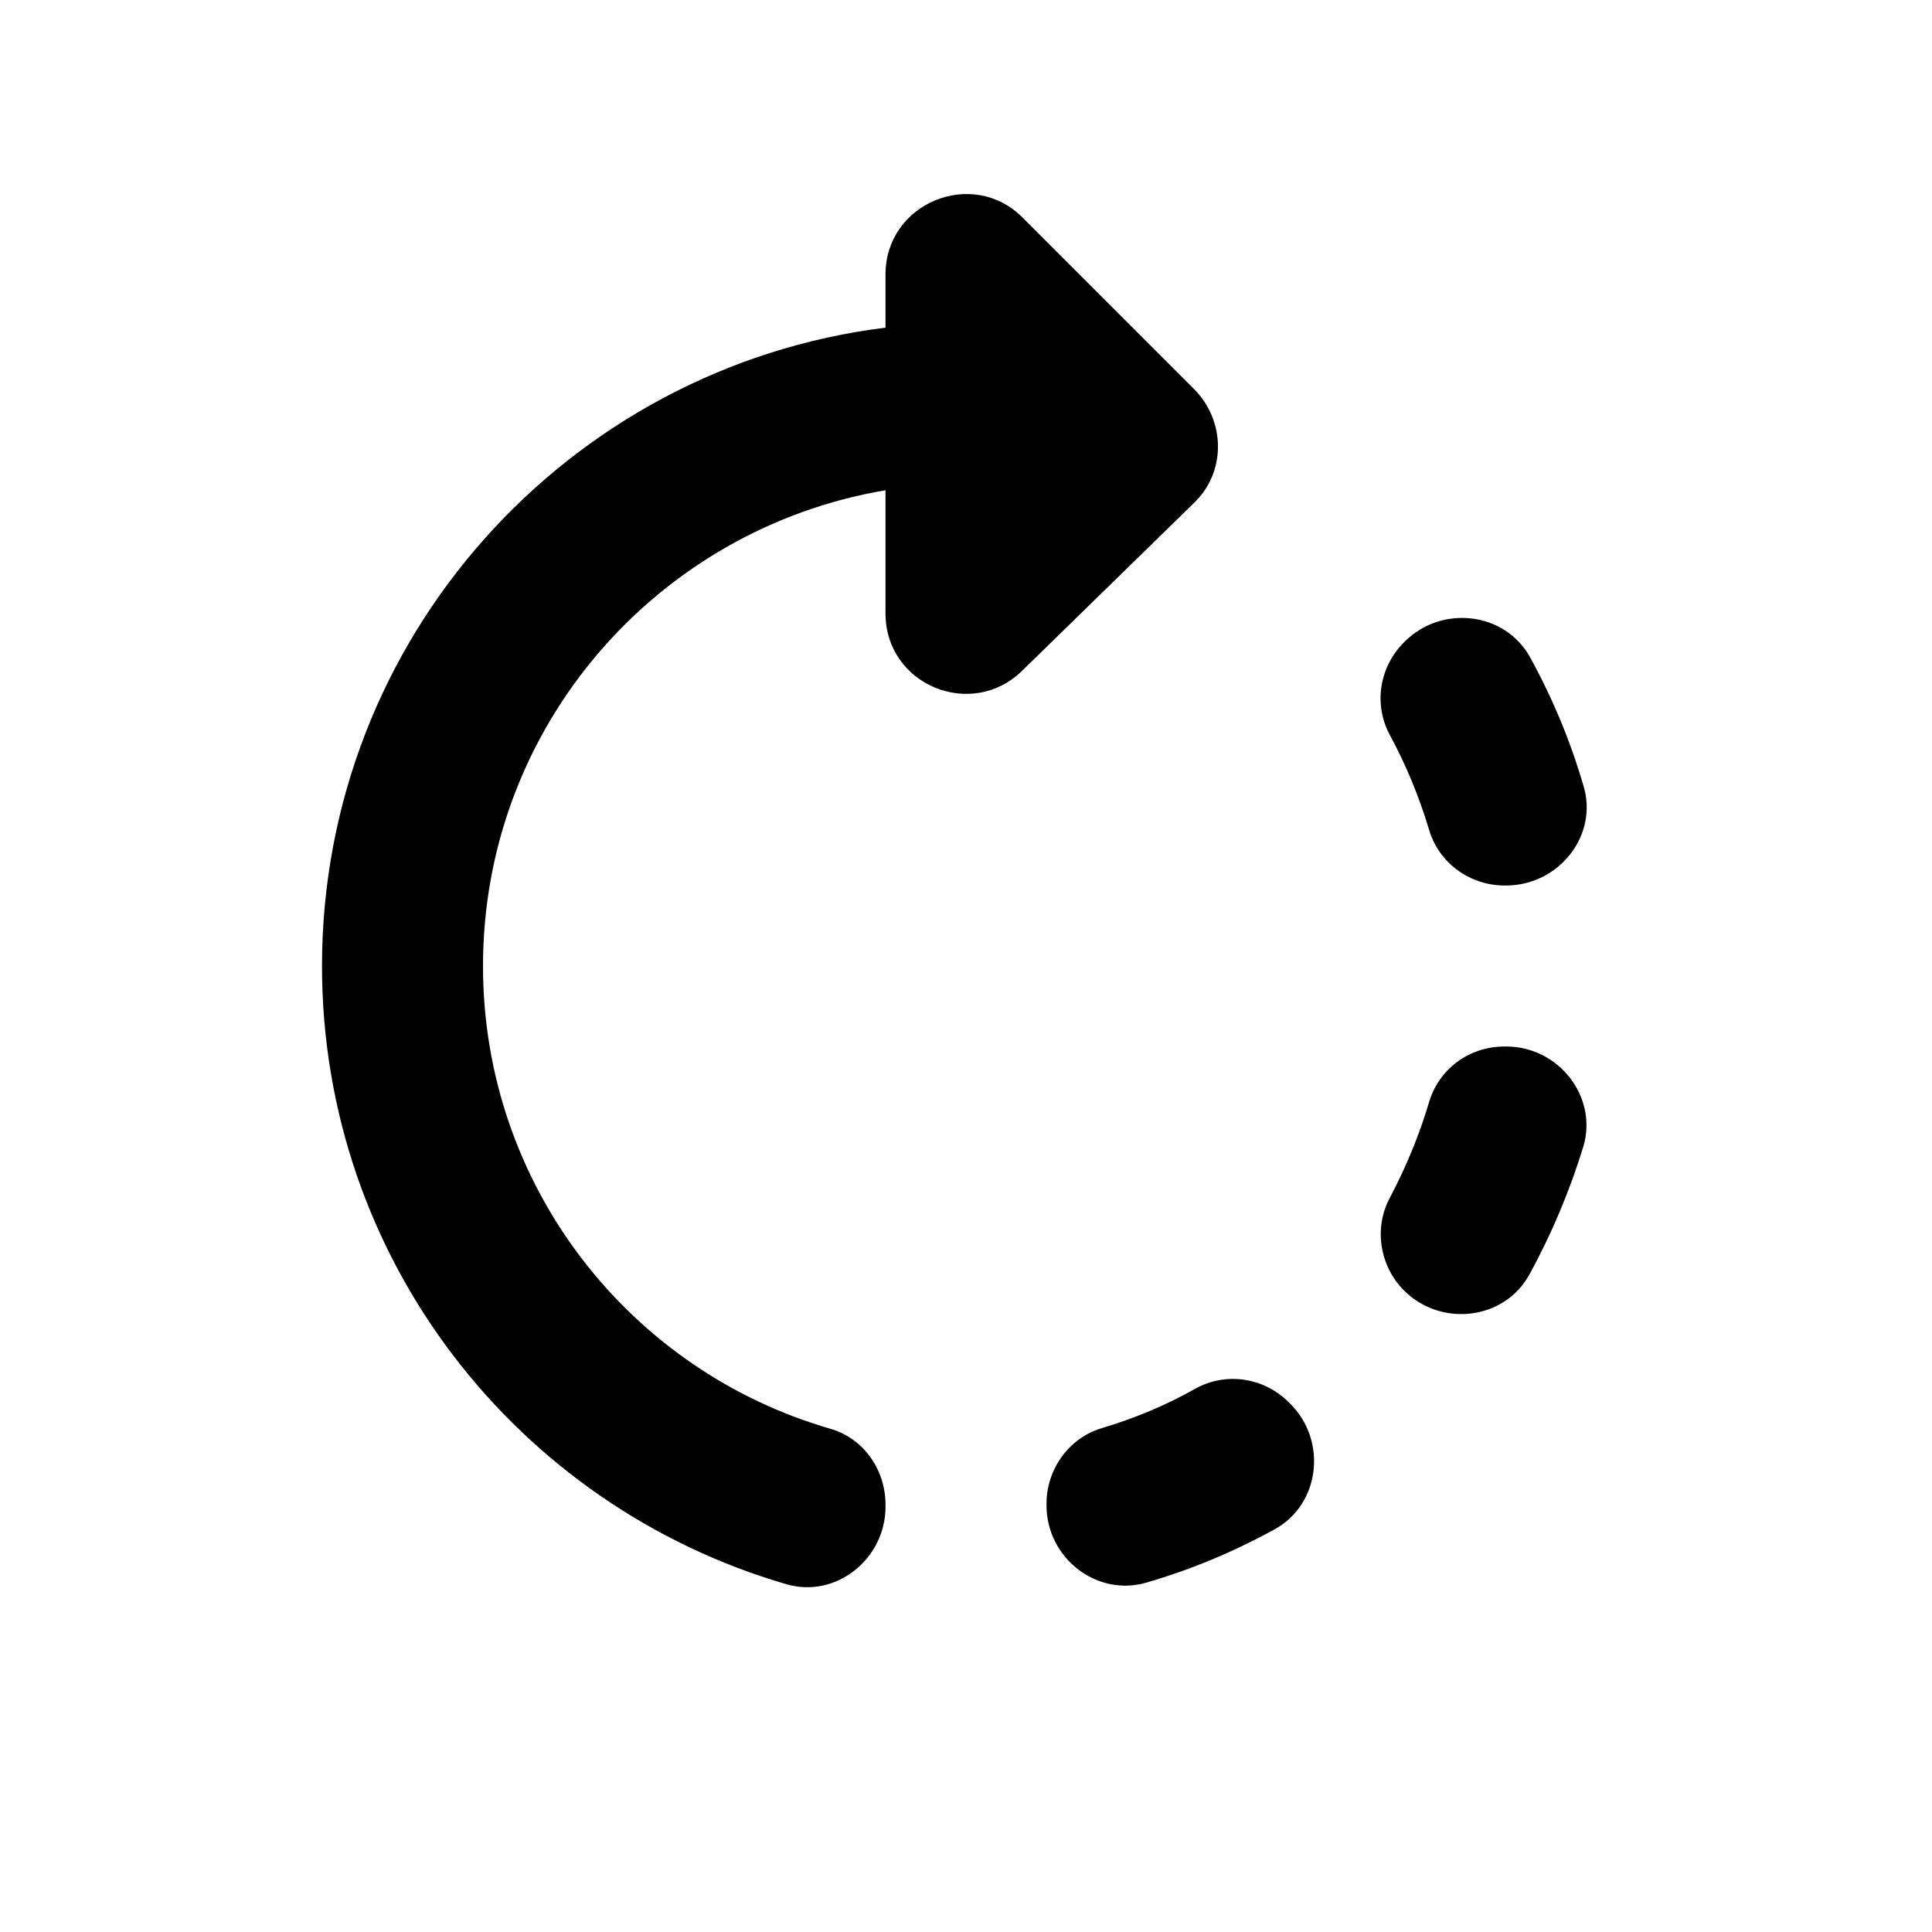 <svg xmlns="http://www.w3.org/2000/svg" height="24" viewBox="0 0 24 24" width="24"><path d="M0 0h24v24H0V0z" fill="none"/><path d="M14.83 4.83L12.7 2.7c-.62-.62-1.7-.18-1.7.71v.66C7.06 4.56 4 7.92 4 12c0 3.64 2.43 6.71 5.77 7.68.62.18 1.23-.32 1.23-.96v-.03c0-.43-.27-.82-.68-.94C7.82 17.03 6 14.73 6 12c0-2.97 2.16-5.43 5-5.91v1.53c0 .89 1.07 1.33 1.7.71l2.13-2.08c.4-.38.4-1.02 0-1.42zm4.84 4.93c-.16-.55-.38-1.08-.66-1.59-.31-.57-1.1-.66-1.56-.2l-.01.01c-.31.31-.38.78-.17 1.16.2.37.36.76.48 1.16.12.42.51.7.94.7h.02c.65 0 1.15-.62.96-1.24zM13 18.68v.02c0 .65.62 1.14 1.24.96.55-.16 1.08-.38 1.59-.66.57-.31.66-1.1.2-1.56l-.02-.02c-.31-.31-.78-.38-1.16-.17-.37.21-.76.37-1.16.49-.41.12-.69.51-.69.94zm4.44-2.65c.46.46 1.25.37 1.56-.2.28-.51.5-1.04.67-1.59.18-.62-.31-1.24-.96-1.24h-.02c-.44 0-.82.28-.94.7-.12.4-.28.79-.48 1.17-.21.38-.13.86.17 1.16z"/></svg>
